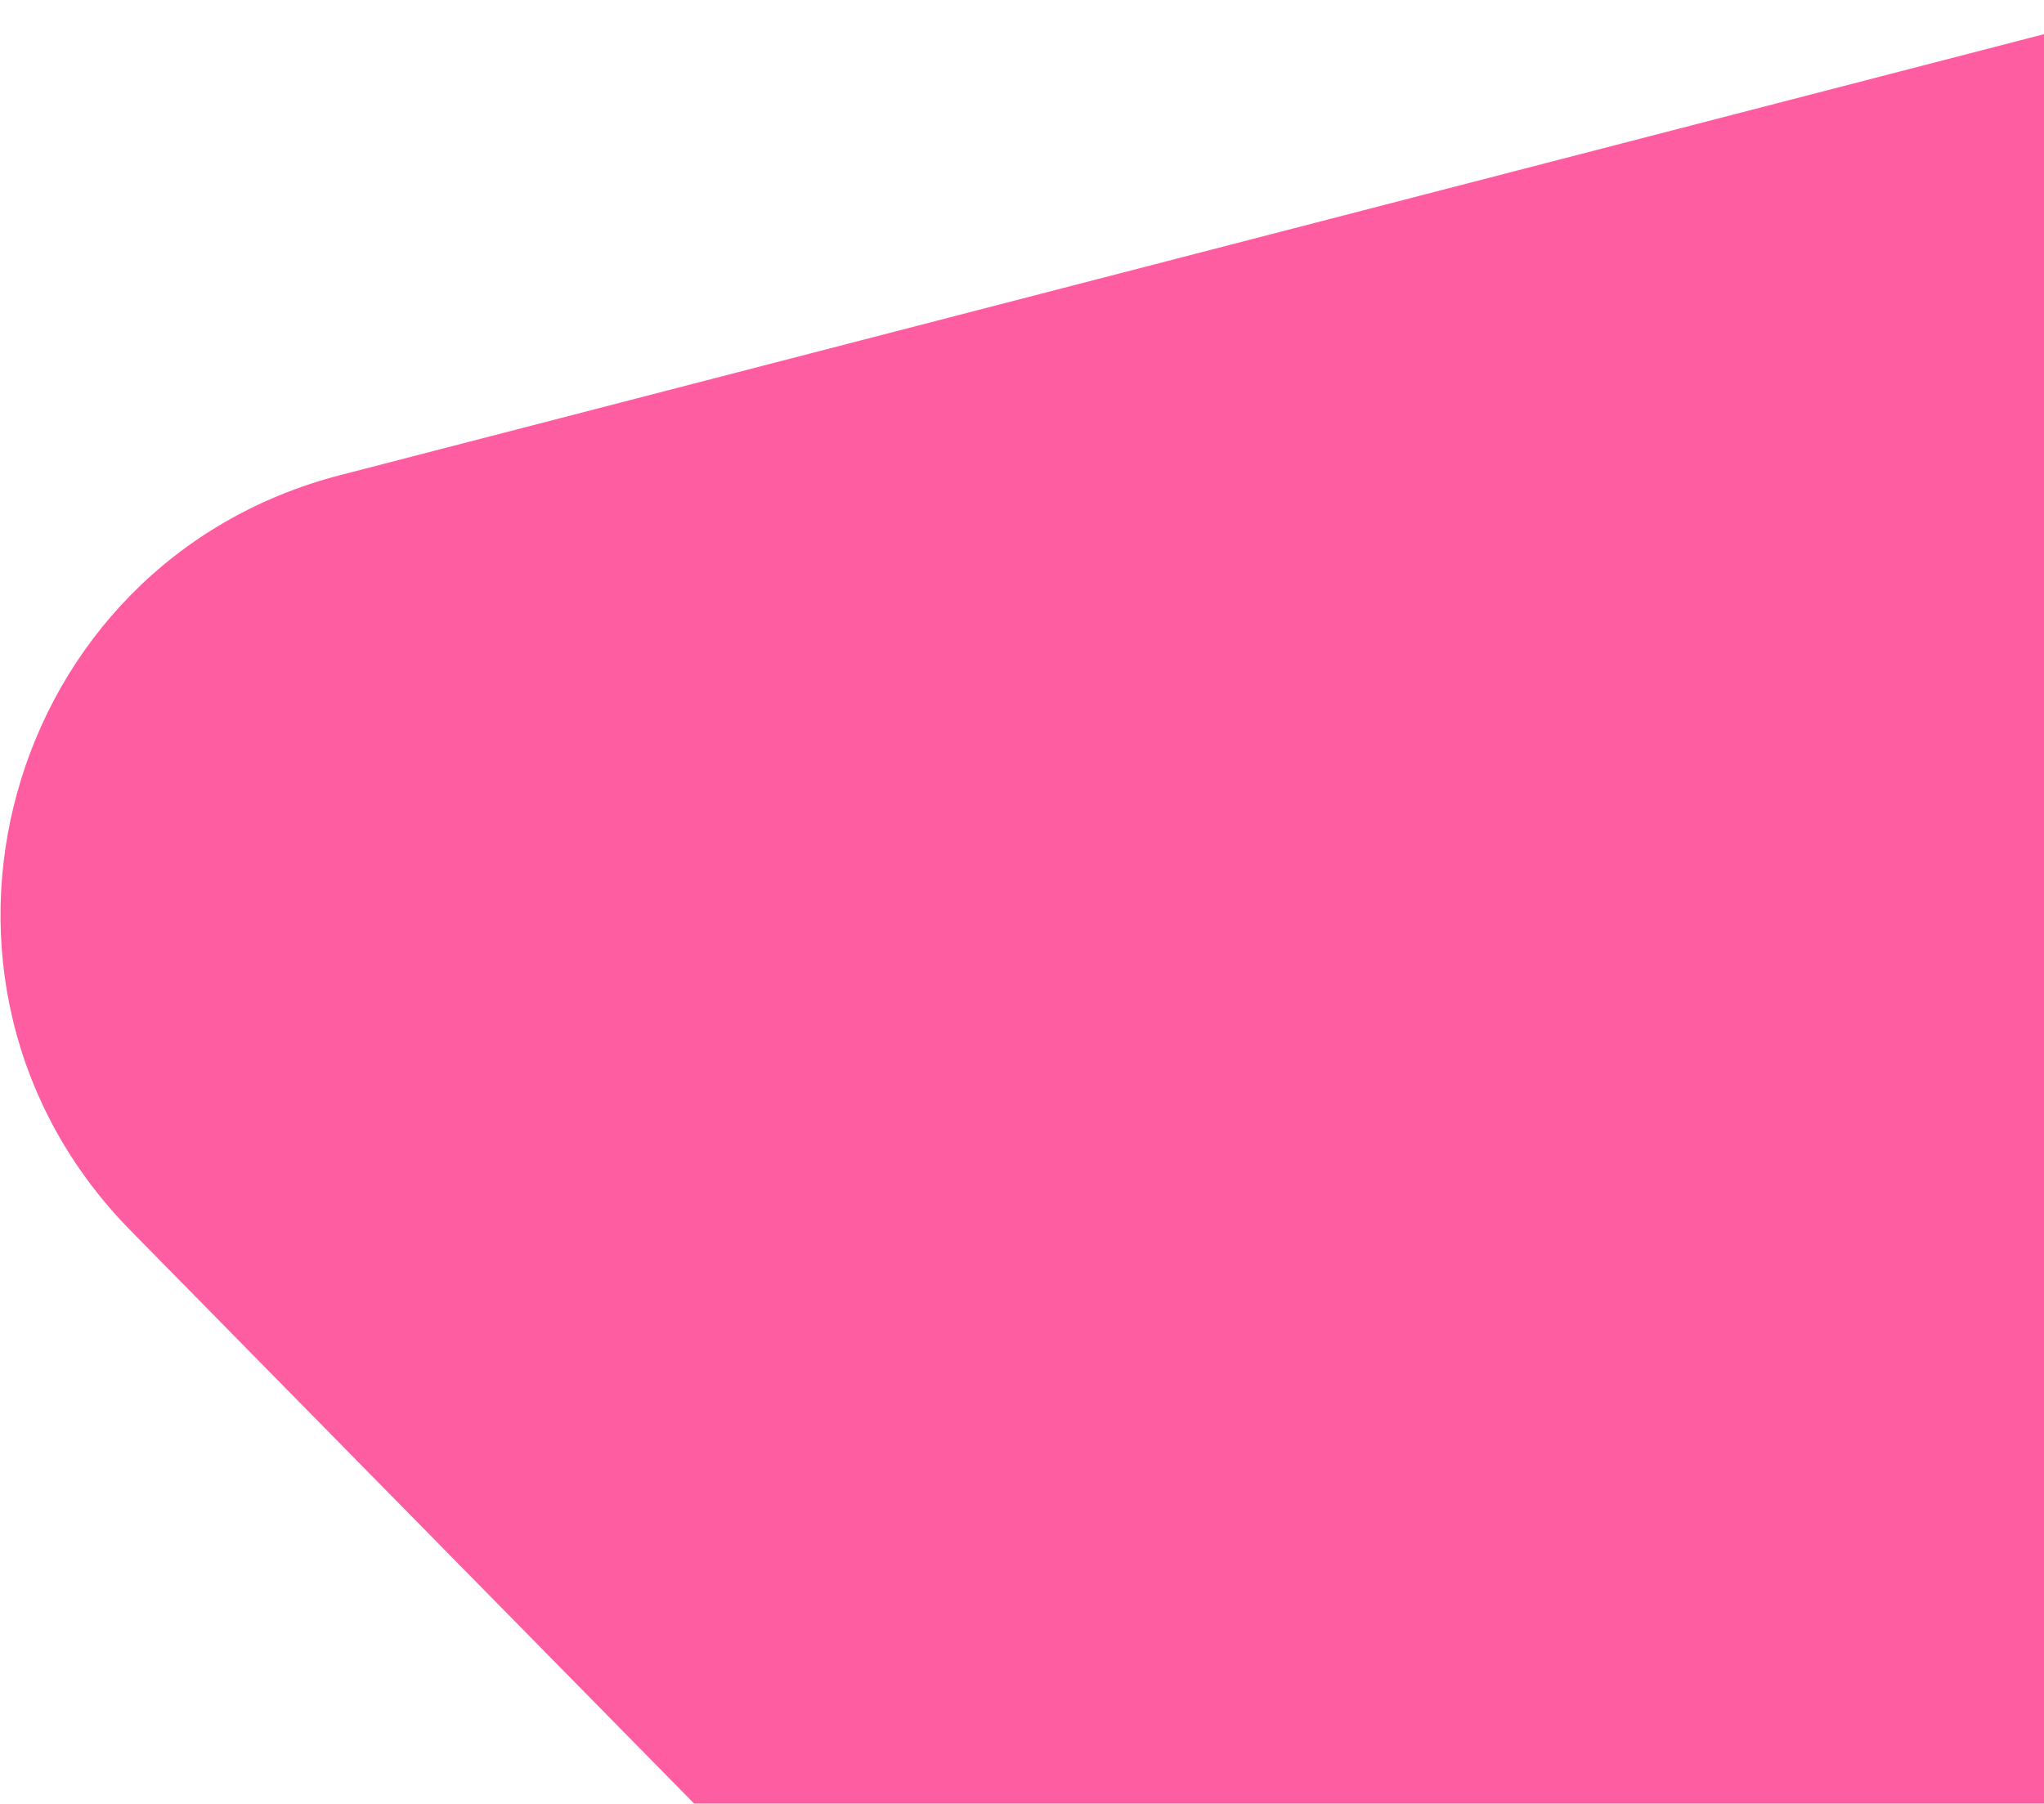 <svg width="443" height="391" viewBox="0 0 443 391" fill="none" xmlns="http://www.w3.org/2000/svg">
<path d="M28.33 266.799C-24.632 212.933 0.577 121.938 73.706 103.007L458.075 3.505C544.485 -18.864 613.467 76.39 565.255 151.506L485.834 275.247C475.141 291.908 469.738 311.413 470.333 331.201L474.758 478.172C477.444 567.39 369.281 613.565 306.701 549.917L28.33 266.799Z" fill="#FF5DA2"/>
</svg>
